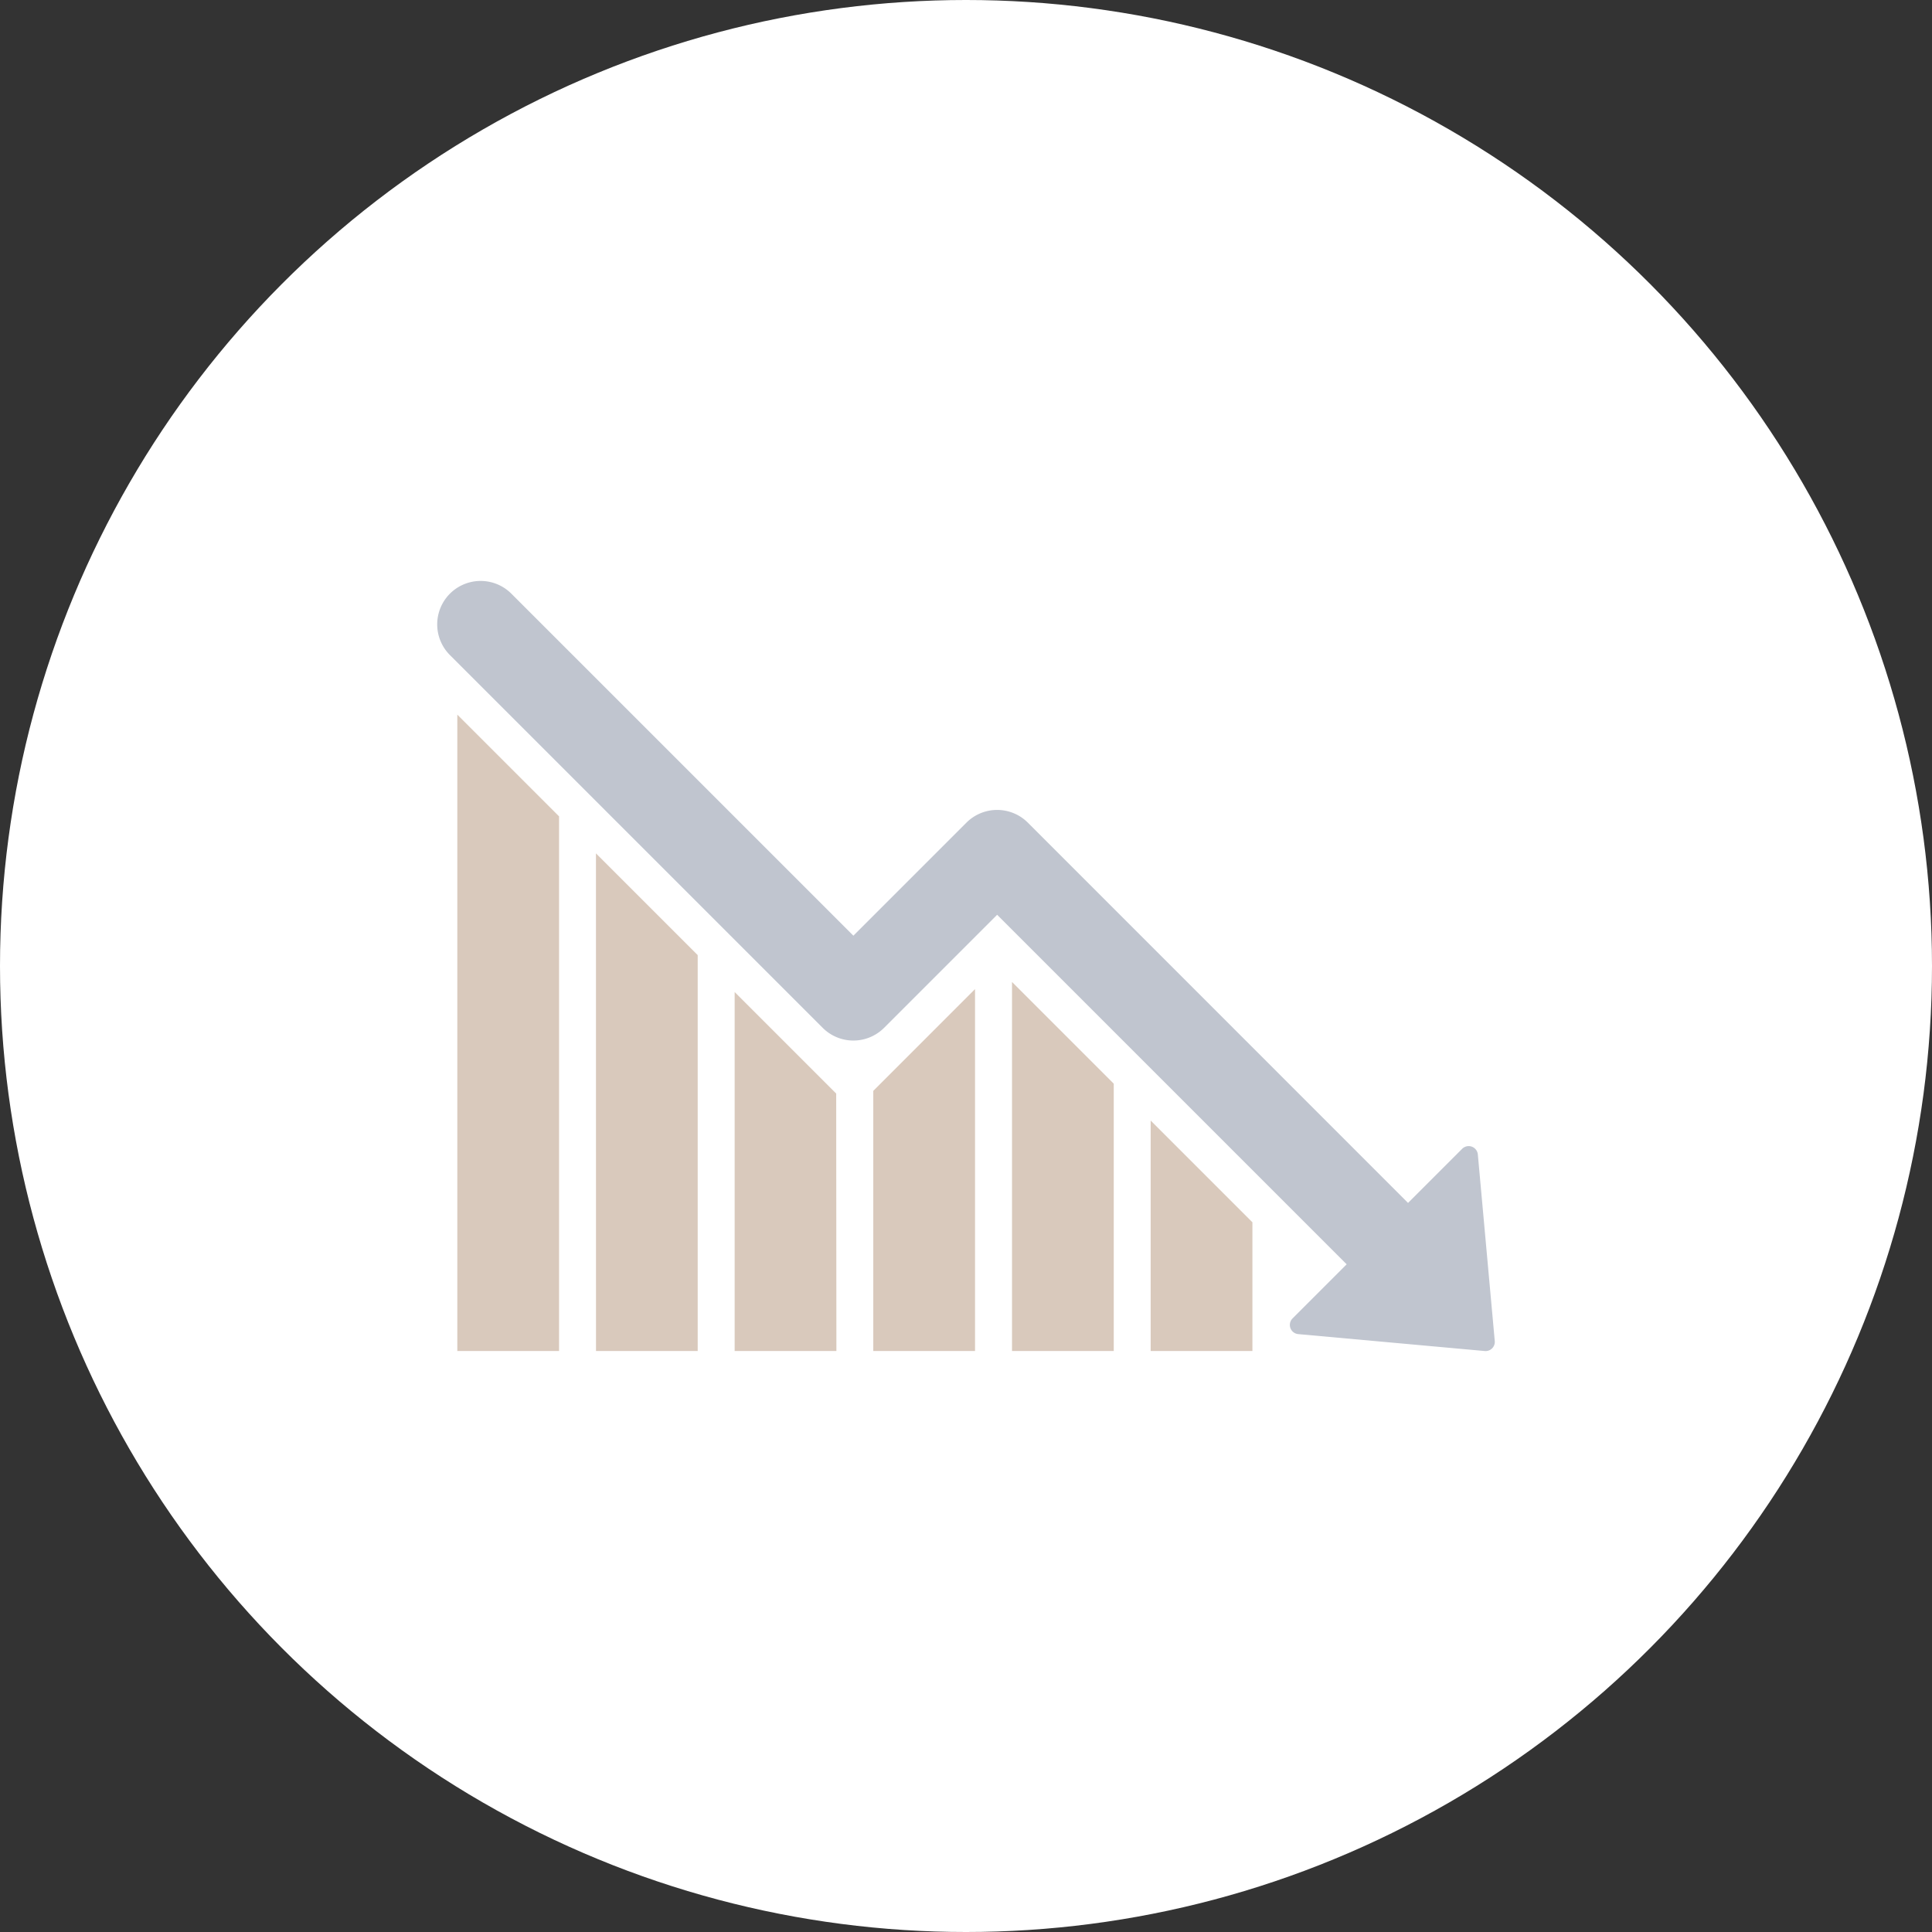 <svg id="icon_down" xmlns="http://www.w3.org/2000/svg" xmlns:xlink="http://www.w3.org/1999/xlink" width="86" height="86" viewBox="0 0 86 86">
  <rect x="0" y="0" width="86" height="86" fill="#333333" stroke="none"/>
  <defs>
    <clipPath id="clip-path">
      <rect id="Rectangle_18" data-name="Rectangle 18" width="47.077" height="34.279" fill="#d9c9bc"/>
    </clipPath>
  </defs>
  <circle id="Ellipse_2" data-name="Ellipse 2" cx="43" cy="43" r="43" fill="#fff"/>
  <g id="Group_24" data-name="Group 24" transform="translate(19.462 25.86)">
    <path id="Path_529" data-name="Path 529" d="M10.884,100.75h4.529v-23.8l-4.529-4.529Z" transform="translate(-9.989 -66.471)" fill="#d9c9bc"/>
    <path id="Path_530" data-name="Path 530" d="M85.973,169.667H90.5V152.043l-4.529-4.529Z" transform="translate(-78.905 -135.388)" fill="#d9c9bc"/>
    <path id="Path_531" data-name="Path 531" d="M161.062,238.583h4.529l-.009-11.46-4.52-4.52Z" transform="translate(-147.822 -204.304)" fill="#d9c9bc"/>
    <path id="Path_532" data-name="Path 532" d="M236.125,225.536l0,11.58h4.529V221.006Z" transform="translate(-216.714 -202.838)" fill="#d9c9bc"/>
    <path id="Path_533" data-name="Path 533" d="M311.241,233.531h4.529v-11.9l-4.529-4.529Z" transform="translate(-285.655 -199.252)" fill="#d9c9bc"/>
    <path id="Path_534" data-name="Path 534" d="M386.329,302.448h4.529v-5.731l-4.529-4.529Z" transform="translate(-354.571 -268.169)" fill="#d9c9bc"/>
    <g id="Group_23" data-name="Group 23">
      <g id="Group_22" data-name="Group 22" clip-path="url(#clip-path)">
        <path id="Path_535" data-name="Path 535" d="M46.322,25.532a.41.41,0,0,0-.7-.253l-2.407,2.407L26.291,10.759a1.933,1.933,0,0,0-2.734,0l-5.032,5.032L3.3.566A1.933,1.933,0,0,0,.566,3.3L17.158,19.892a1.933,1.933,0,0,0,2.734,0l5.032-5.032L40.483,30.419l-2.407,2.407a.41.41,0,0,0,.253.7l8.3.753a.41.41,0,0,0,.446-.446Z" transform="translate(0 0)" fill="#c0c5cf"/>
      </g>
    </g>
  </g>
</svg>
